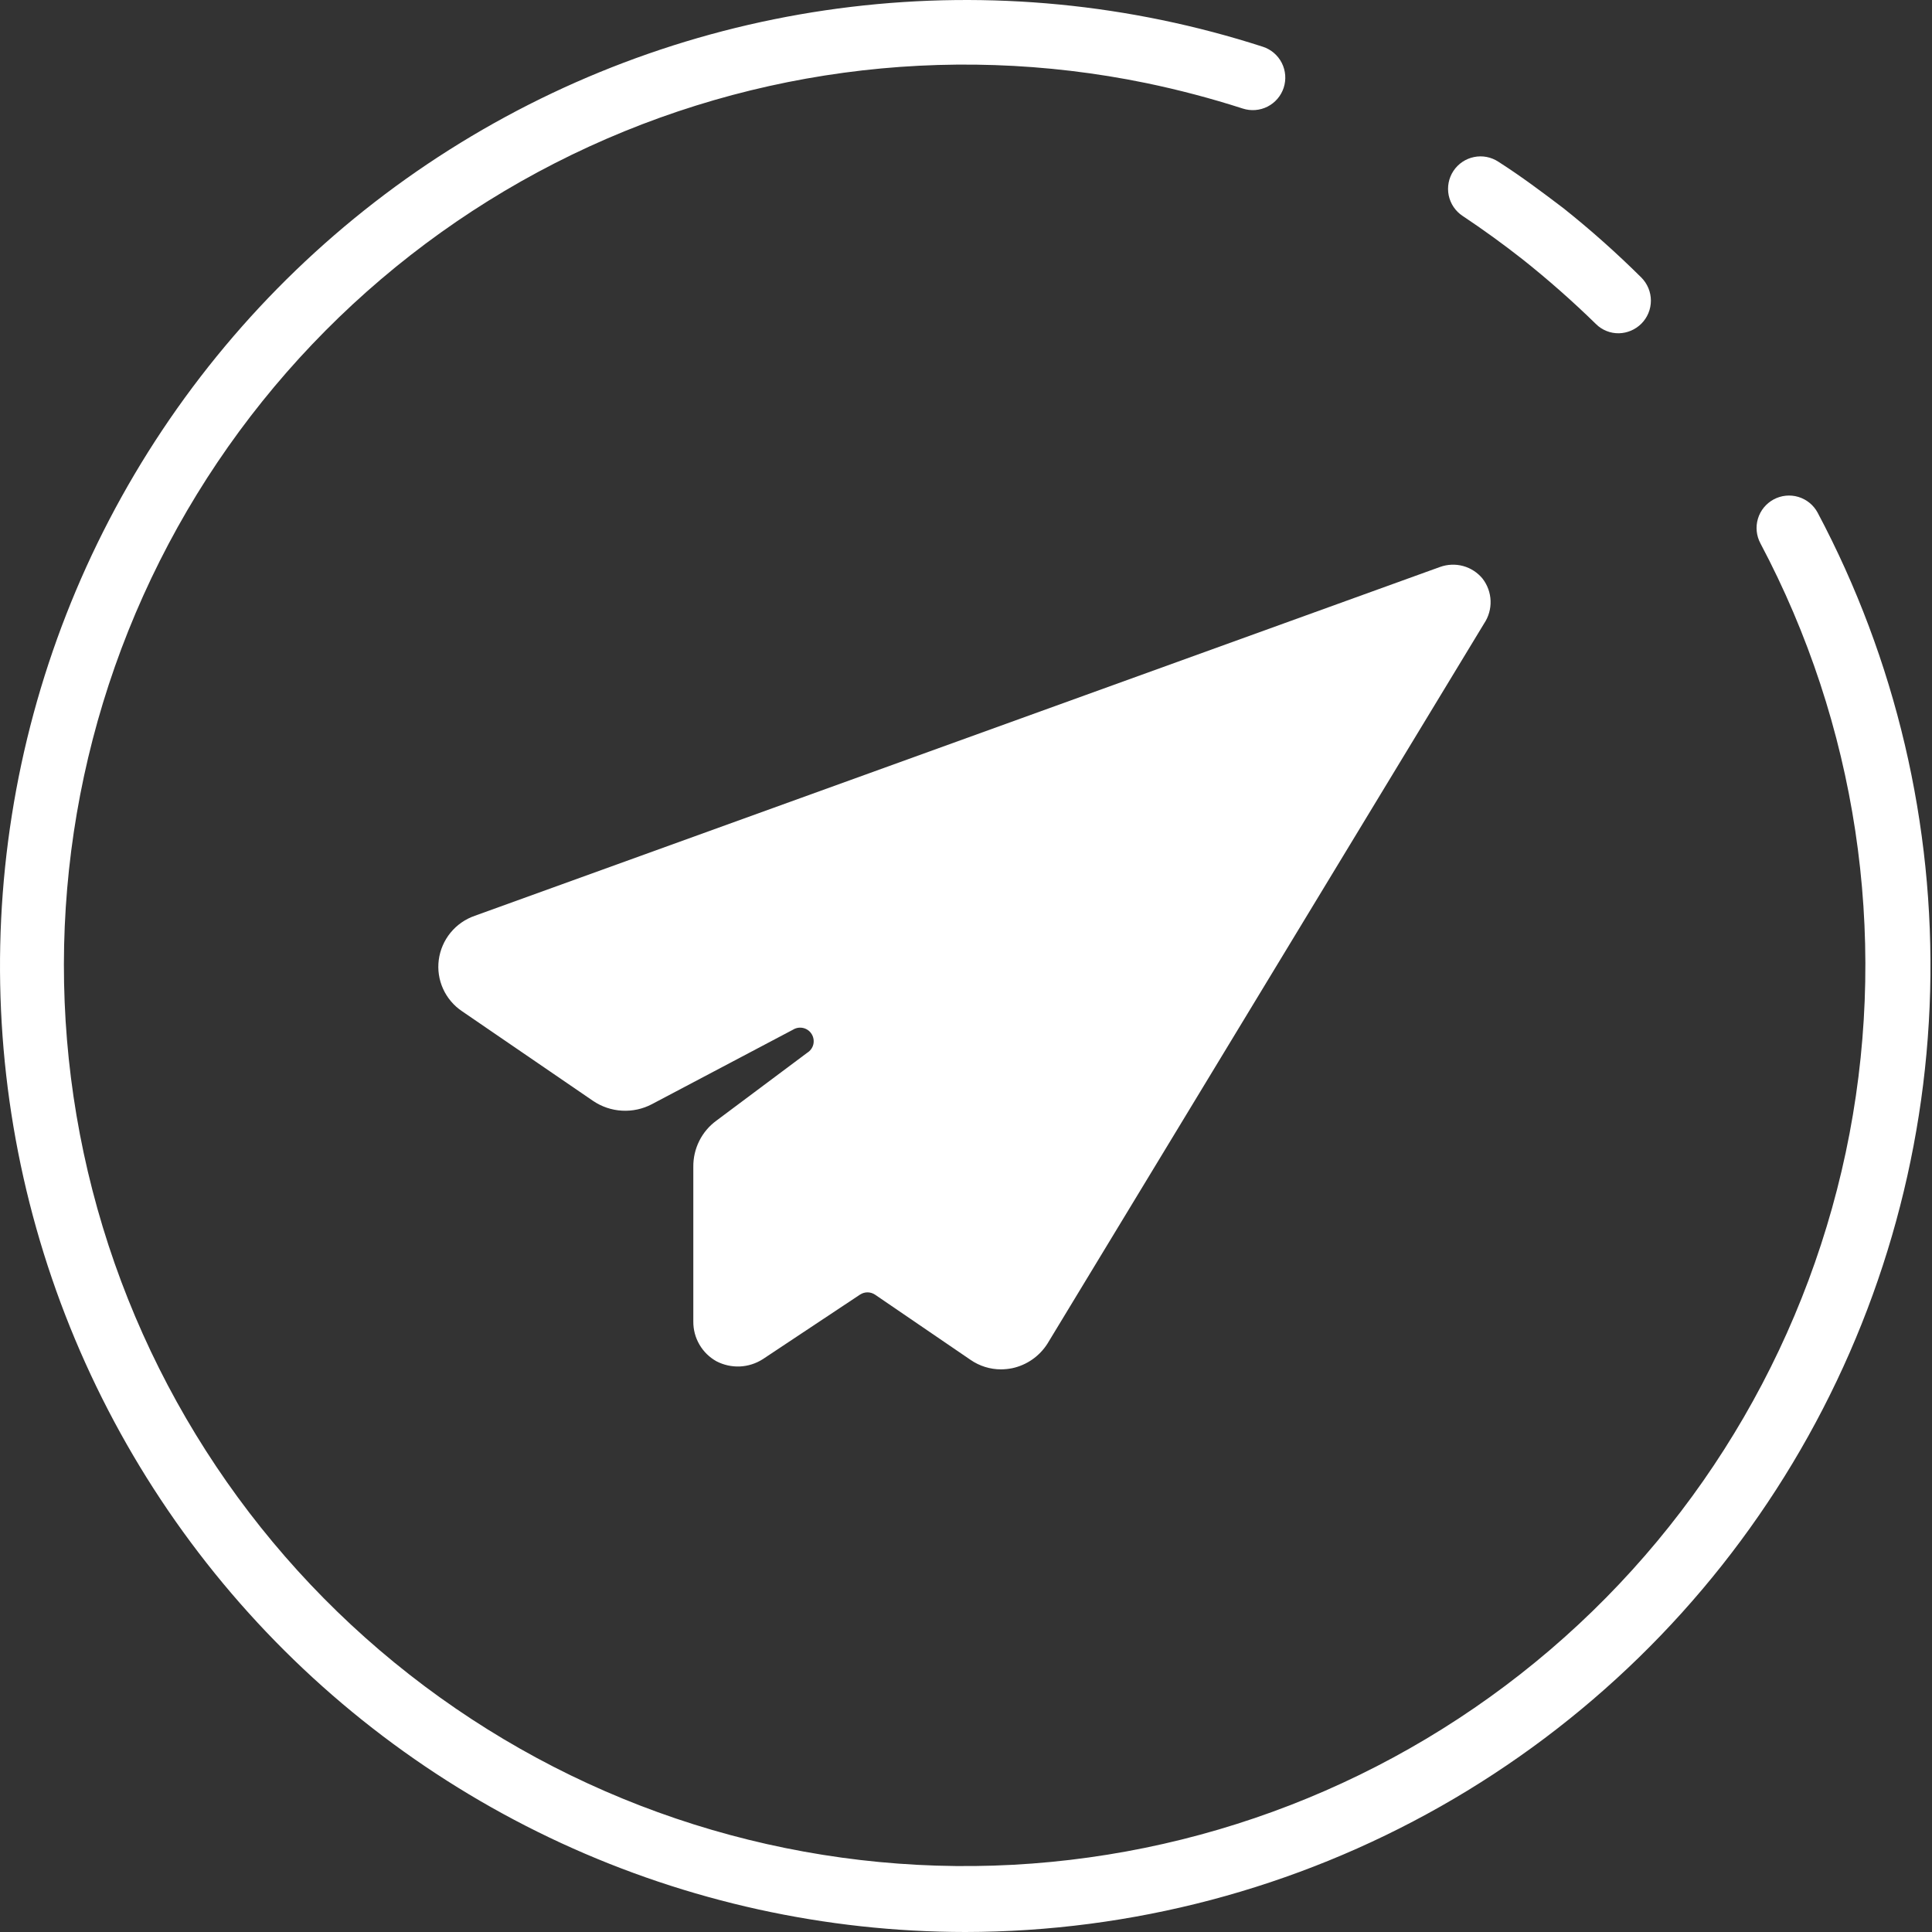 <?xml version="1.0" encoding="UTF-8"?> <svg xmlns="http://www.w3.org/2000/svg" width="50" height="50" viewBox="0 0 50 50" fill="none"><rect x="0" y="0" width="50" height="50" fill="#333333" stroke="none"/> <path d="M24.981 50C21.369 49.997 17.802 49.212 14.523 47.699C11.244 46.185 8.332 43.98 5.988 41.234C3.643 38.487 1.921 35.266 0.94 31.79C-0.041 28.315 -0.257 24.669 0.306 21.102C0.869 17.535 2.198 14.132 4.202 11.128C6.206 8.124 8.836 5.589 11.913 3.699C14.99 1.809 18.44 0.607 22.025 0.178C25.611 -0.252 29.247 0.1 32.683 1.21C32.895 1.279 33.071 1.429 33.172 1.628C33.273 1.827 33.291 2.058 33.222 2.27C33.153 2.482 33.002 2.658 32.804 2.759C32.605 2.86 32.374 2.878 32.162 2.809C31.342 2.545 30.508 2.325 29.664 2.15C24.475 1.082 19.076 1.814 14.358 4.224C9.64 6.635 5.884 10.581 3.709 15.412C1.534 20.243 1.069 25.671 2.392 30.802C3.715 35.932 6.745 40.459 10.985 43.636C15.225 46.814 20.421 48.452 25.716 48.282C31.011 48.111 36.091 46.141 40.117 42.697C44.143 39.254 46.876 34.541 47.866 29.336C48.855 24.131 48.042 18.744 45.56 14.063C45.455 13.867 45.431 13.637 45.495 13.424C45.559 13.21 45.706 13.031 45.902 12.925C46.098 12.82 46.328 12.796 46.541 12.86C46.755 12.924 46.934 13.07 47.04 13.267C49.062 17.075 50.065 21.342 49.952 25.652C49.838 29.963 48.612 34.171 46.392 37.868C44.172 41.565 41.034 44.624 37.282 46.75C33.53 48.876 29.293 49.995 24.981 50Z" fill="white"></path> <path d="M41.901 8.625C41.79 8.627 41.68 8.608 41.577 8.566C41.474 8.525 41.38 8.464 41.302 8.385C40.702 7.799 40.072 7.243 39.415 6.72C38.912 6.325 38.385 5.942 37.852 5.588C37.666 5.465 37.537 5.273 37.492 5.055C37.448 4.836 37.492 4.609 37.615 4.423C37.739 4.237 37.93 4.108 38.149 4.064C38.367 4.019 38.594 4.064 38.78 4.187C39.379 4.57 39.918 4.977 40.457 5.385C41.162 5.946 41.836 6.546 42.476 7.181C42.555 7.26 42.617 7.353 42.66 7.456C42.703 7.559 42.725 7.669 42.725 7.78C42.725 7.892 42.703 8.002 42.66 8.105C42.617 8.207 42.555 8.301 42.476 8.379C42.322 8.531 42.117 8.619 41.901 8.625Z" fill="white"></path> <path d="M38.367 14.973C38.237 14.816 38.062 14.702 37.864 14.648C37.667 14.595 37.458 14.604 37.265 14.674L12.289 23.7C12.043 23.785 11.824 23.937 11.659 24.139C11.494 24.341 11.389 24.585 11.355 24.844C11.322 25.099 11.361 25.357 11.467 25.591C11.573 25.825 11.741 26.024 11.954 26.168L15.35 28.492C15.572 28.642 15.831 28.73 16.099 28.744C16.367 28.759 16.634 28.701 16.871 28.576L20.525 26.647C20.604 26.598 20.7 26.584 20.79 26.605C20.881 26.627 20.959 26.684 21.007 26.764C21.055 26.843 21.07 26.939 21.049 27.029C21.027 27.119 20.97 27.197 20.89 27.246L18.542 29.001C18.354 29.138 18.201 29.318 18.097 29.527C17.993 29.735 17.94 29.966 17.943 30.199V34.2C17.941 34.409 17.995 34.616 18.101 34.797C18.206 34.979 18.359 35.128 18.542 35.23C18.729 35.327 18.938 35.373 19.149 35.364C19.359 35.354 19.563 35.289 19.74 35.176L22.256 33.505C22.314 33.467 22.381 33.446 22.451 33.446C22.52 33.446 22.587 33.467 22.645 33.505L25.119 35.194C25.351 35.354 25.627 35.44 25.909 35.439C26.006 35.438 26.102 35.428 26.197 35.409C26.383 35.369 26.56 35.292 26.716 35.183C26.872 35.074 27.005 34.935 27.107 34.775L38.409 16.135C38.525 15.962 38.584 15.756 38.576 15.548C38.569 15.339 38.495 15.138 38.367 14.973Z" fill="white"></path> </svg> 